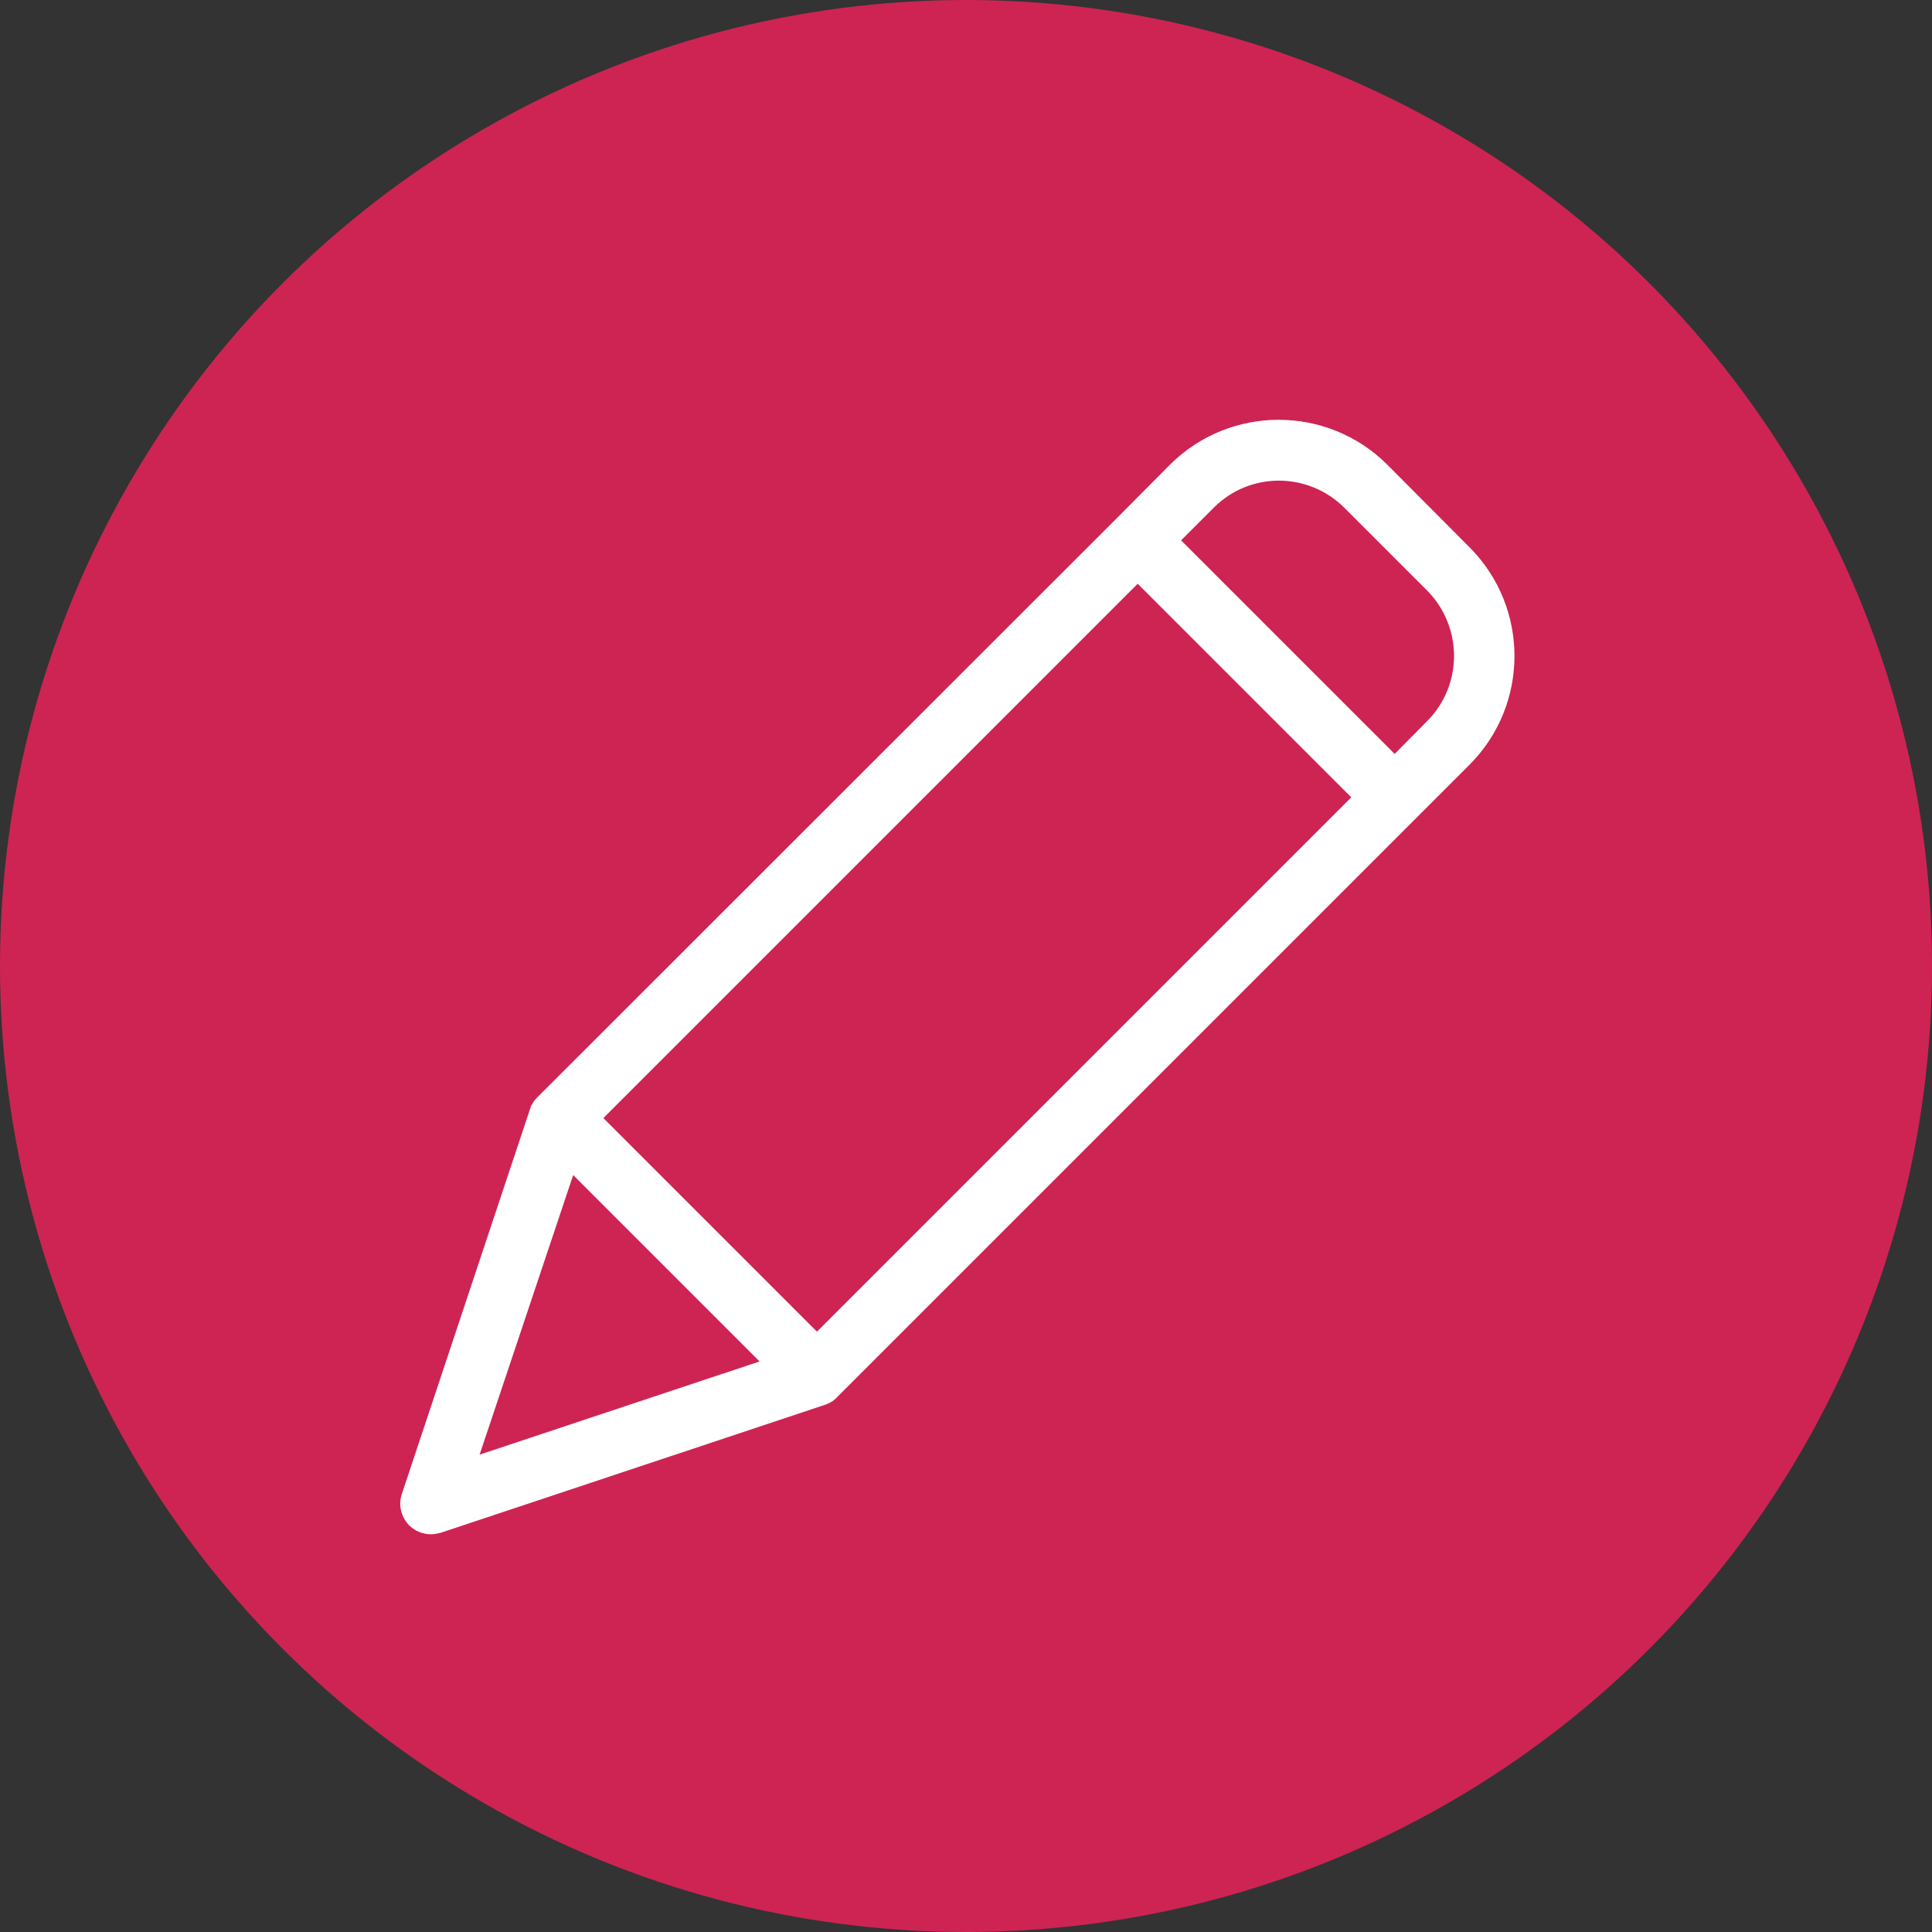 <?xml version="1.0" encoding="utf-8"?>
<!-- Generator: Adobe Illustrator 23.0.1, SVG Export Plug-In . SVG Version: 6.00 Build 0)  -->
<svg version="1.1" id="Livello_1" xmlns="http://www.w3.org/2000/svg" xmlns:xlink="http://www.w3.org/1999/xlink" x="0px" y="0px"
	 viewBox="0 0 512 512" style="enable-background:new 0 0 512 512;" xml:space="preserve">
<rect x="0" y="0" width="512" height="512" fill="#333333" stroke="none"/>
<style type="text/css">
	.st0{fill:#CD2454;}
	.st1{fill:#FFFFFF;}
</style>
<title>Risorsa 4</title>
<g>
	<g id="Livello_1-2">
		<circle class="st0" cx="256" cy="256" r="256"/>
	</g>
</g>
<path class="st1" d="M367.6,123.1c-15.9-15.8-41.6-15.8-57.5,0l-14.4,14.5l-153.1,153l-0.3,0.3c-0.1,0.1-0.1,0.2-0.2,0.2
	c-0.2,0.2-0.4,0.5-0.6,0.7c0,0.1-0.1,0.1-0.1,0.2c-0.2,0.2-0.2,0.4-0.4,0.7c-0.1,0.1-0.1,0.2-0.2,0.2c-0.1,0.2-0.2,0.4-0.2,0.7
	c0,0.1-0.1,0.1-0.1,0.2l-34,102.1c-1,2.9-0.2,6.1,1.9,8.3c1.5,1.5,3.6,2.4,5.8,2.4c0.9,0,1.8-0.2,2.6-0.4l102.1-34
	c0.1,0,0.1,0,0.2-0.1c0.3-0.1,0.5-0.2,0.7-0.3c0.1,0,0.1,0,0.2-0.1c0.2-0.2,0.6-0.3,0.8-0.5c0.2-0.2,0.5-0.4,0.7-0.6
	c0.1-0.1,0.2-0.1,0.2-0.2c0.1-0.1,0.2-0.2,0.3-0.3l167.5-167.5c15.8-15.9,15.8-41.6,0-57.5L367.6,123.1z M216.5,352.9l-56.6-56.6
	l141.6-141.6l56.6,56.6L216.5,352.9z M151.9,311.4l49.4,49.4l-74.2,24.7L151.9,311.4z M378.2,191.1l-8.6,8.7L313,143.2l8.7-8.7
	c9.5-9.5,24.9-9.5,34.5,0l22.1,22.1C387.7,166.2,387.7,181.6,378.2,191.1z"/>
</svg>
